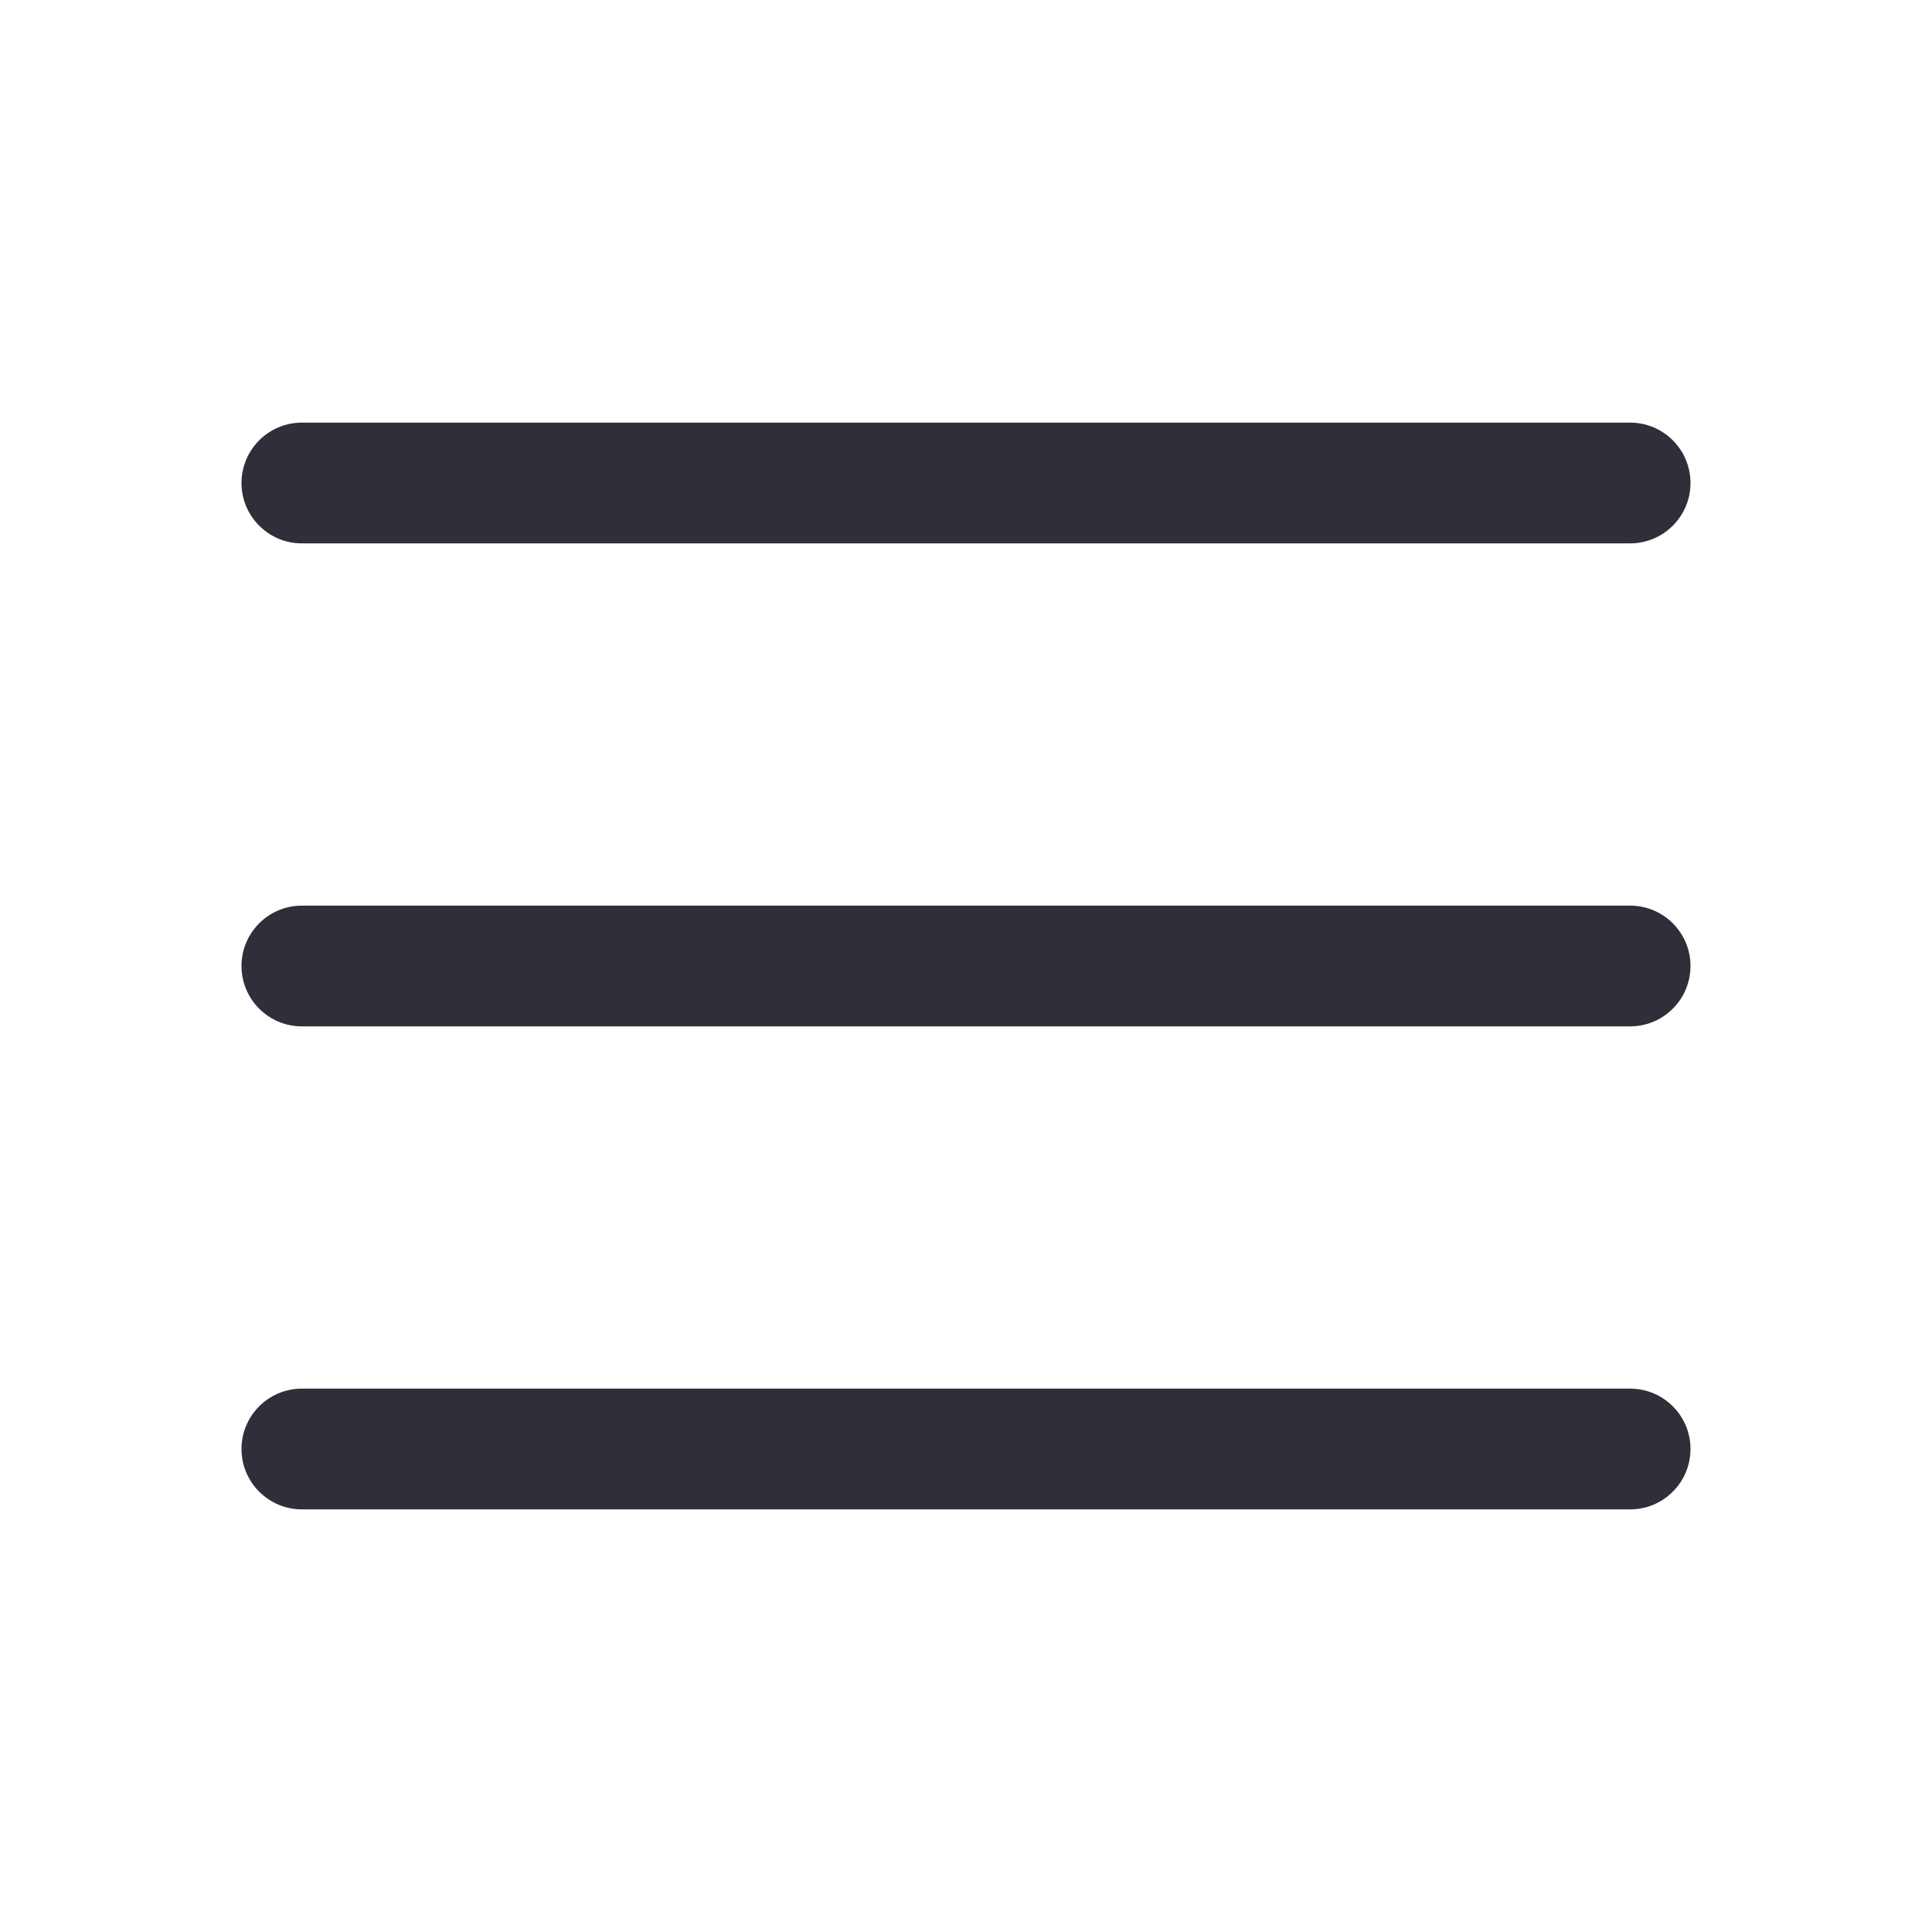 <?xml version="1.0" encoding="UTF-8"?>
<svg width="28px" height="28px" viewBox="0 0 28 28" version="1.1" xmlns="http://www.w3.org/2000/svg" xmlns:xlink="http://www.w3.org/1999/xlink">
    <title>icn_hamburger</title>
    <g id="Bars" stroke="none" stroke-width="1" fill="none" fill-rule="evenodd">
        <g id="Bars-/-Navigation-/-Header-/-2-Compact-Light-Mobile-Old" transform="translate(-342, -14)" fill="#2F2F39">
            <g id="icn_hamburger" transform="translate(345.5, 20.125)">
                <path d="M0.875,7 L20.125,7 C20.608,7 21,7.392 21,7.875 C21,8.358 20.608,8.75 20.125,8.75 L0.875,8.75 C0.392,8.75 2.95904766e-17,8.358 0,7.875 C-5.91809532e-17,7.392 0.392,7 0.875,7 Z M0.875,14 L20.125,14 C20.608,14 21,14.392 21,14.875 C21,15.358 20.608,15.75 20.125,15.75 L0.875,15.75 C0.392,15.75 2.95904766e-17,15.358 0,14.875 C-5.91809532e-17,14.392 0.392,14 0.875,14 Z M0.875,0 L20.125,0 C20.608,-8.87714298e-17 21,0.392 21,0.875 C21,1.358 20.608,1.75 20.125,1.75 L0.875,1.75 C0.392,1.75 2.95904766e-17,1.358 0,0.875 C-5.91809532e-17,0.392 0.392,5.91809532e-17 0.875,0 Z" id="Icon"></path>
            </g>
        </g>
    </g>
</svg>